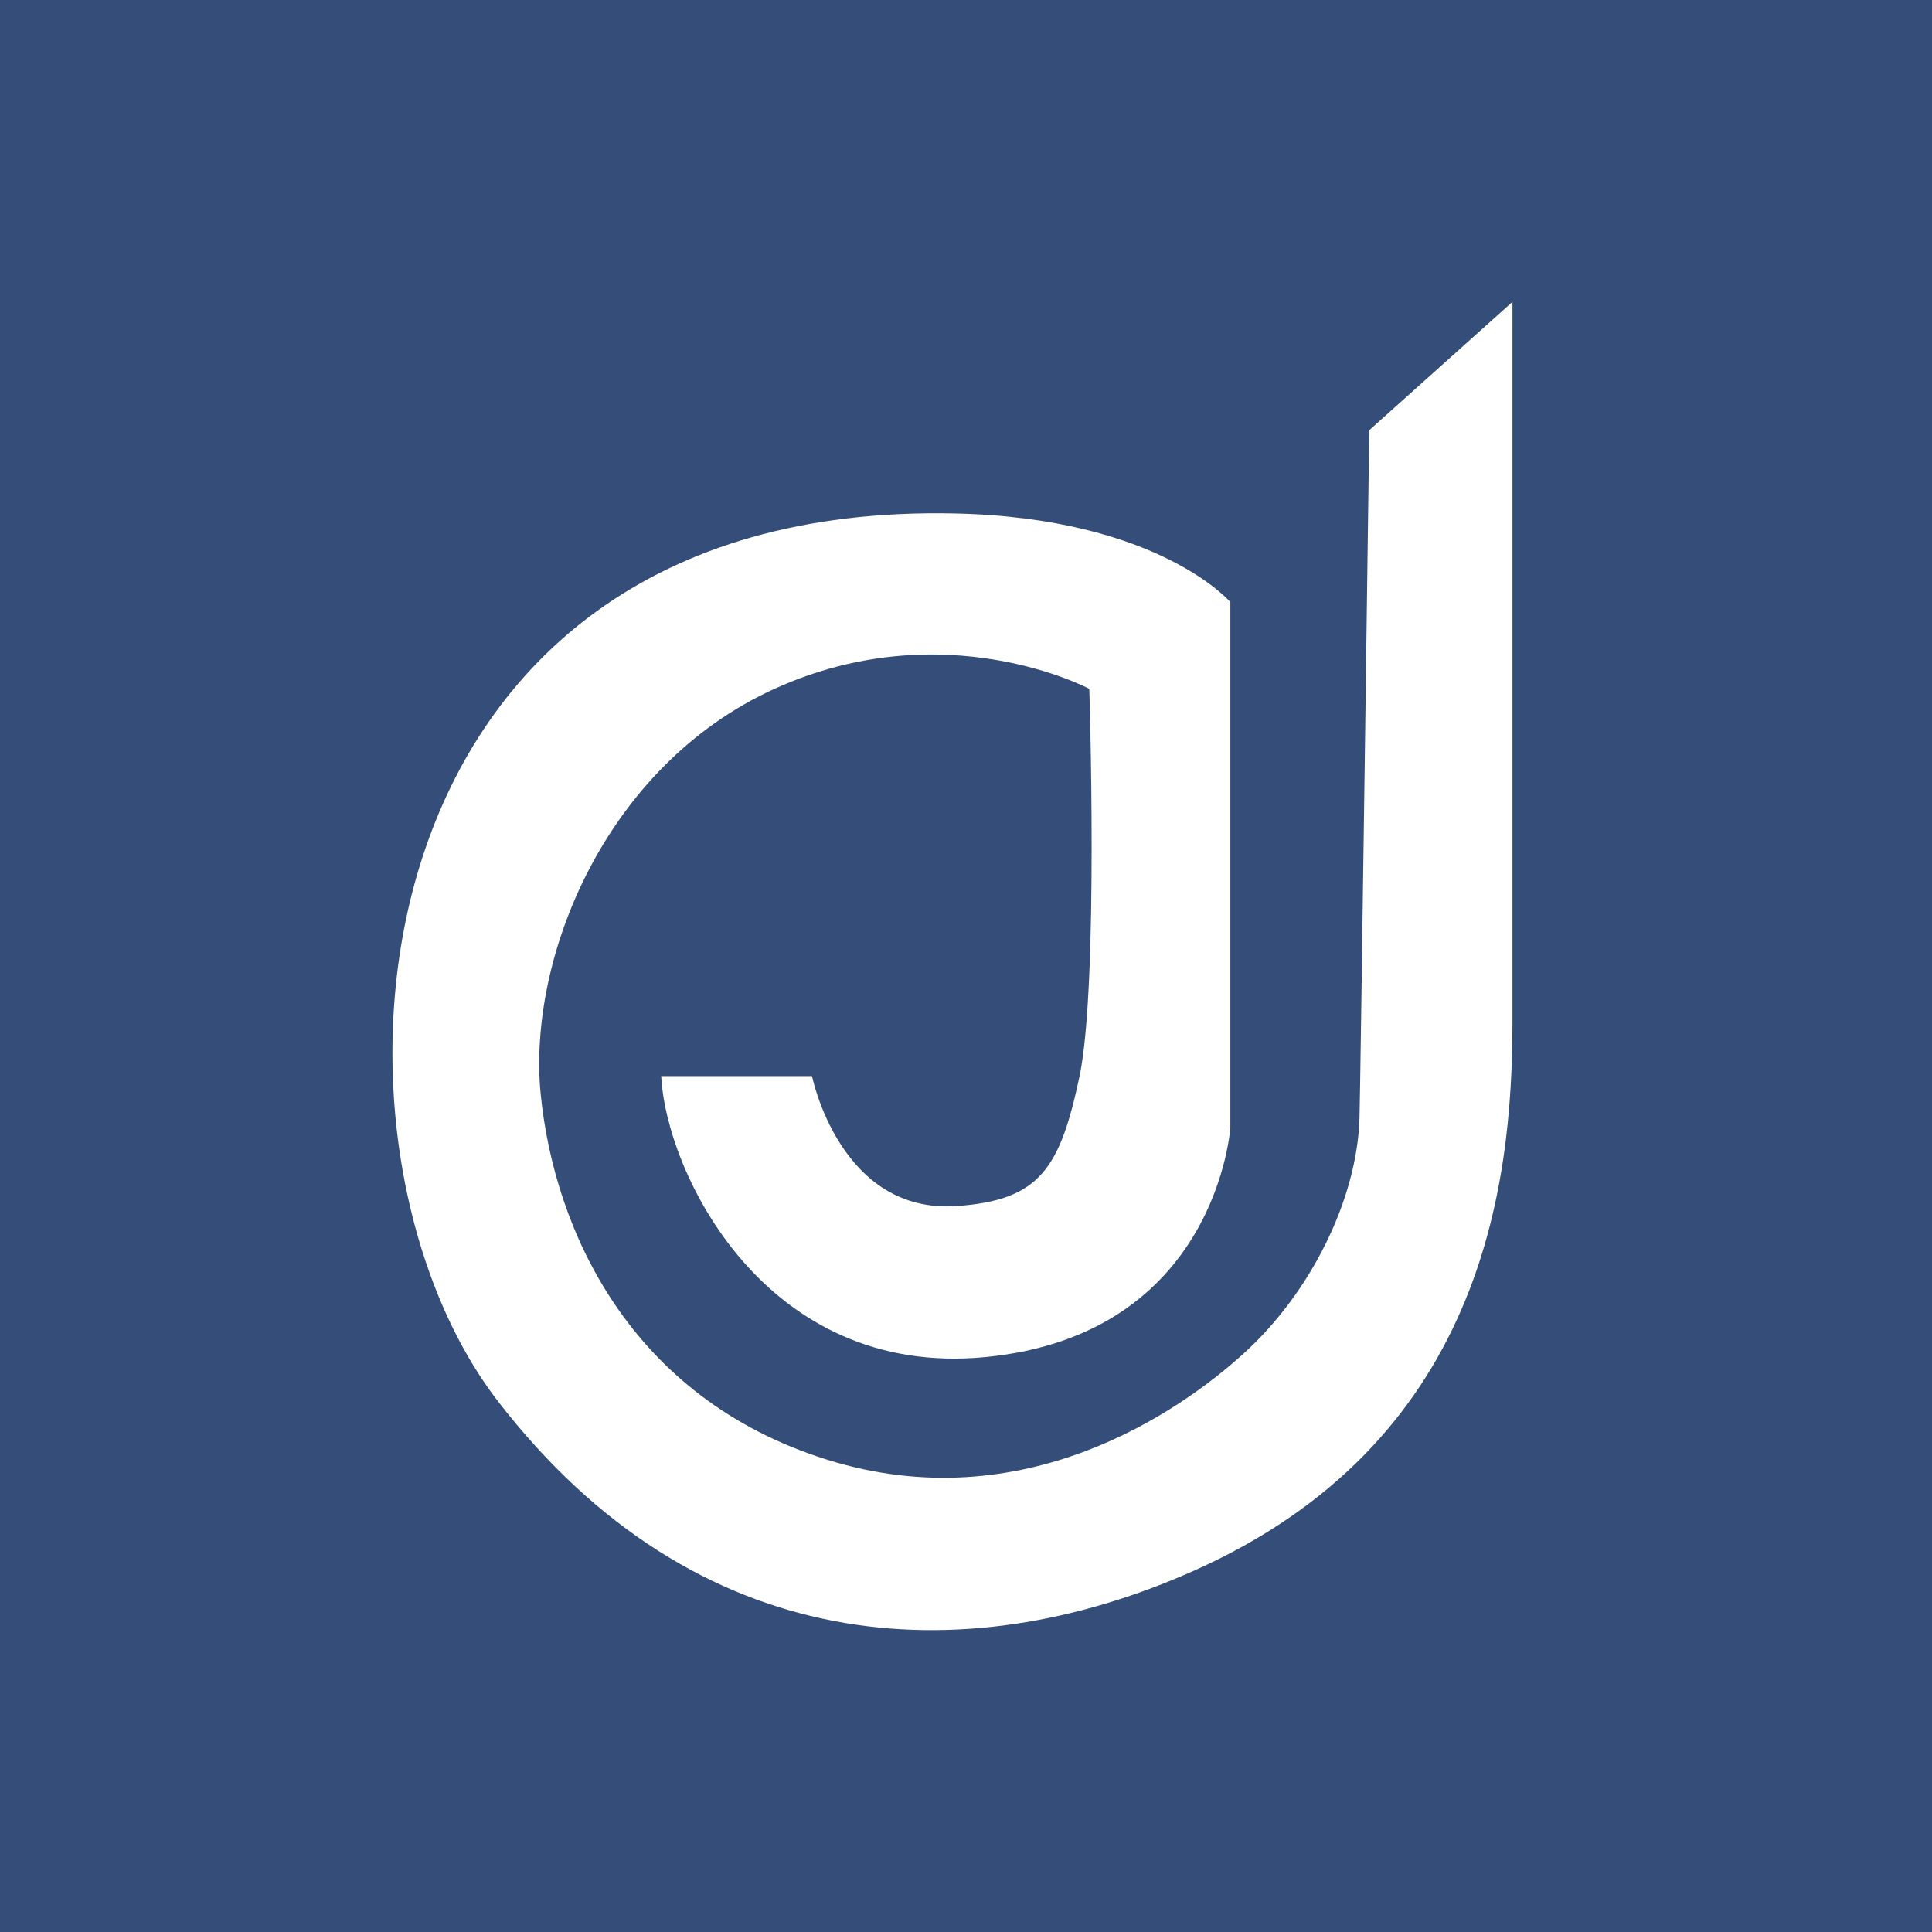 <?xml version="1.0" encoding="UTF-8"?>
<svg xmlns="http://www.w3.org/2000/svg" width="64" height="64" viewBox="0 0 64 64" fill="none">
  <rect width="64" height="64" fill="#344D79"></rect>
  <path d="M21.904 35.647H26.899C26.899 35.647 27.821 40.221 31.689 39.952C34.455 39.764 35.117 38.69 35.762 35.647C36.397 32.603 36.084 22.819 36.084 22.819C36.084 22.819 31.286 20.259 25.655 22.819C20.024 25.379 17.464 31.779 17.912 36.255C18.36 40.731 20.857 46.299 27.383 48.349C33.909 50.399 39.118 46.729 41.204 44.831C43.415 42.826 44.955 39.729 45.035 37.043C45.071 35.754 45.358 14.252 45.358 14.252L50.102 10V33.865C50.102 39.335 49.082 47.821 39.477 52.064C31.903 55.412 23.095 54.947 16.506 46.433C9.918 37.92 11.386 16.579 31.617 17.009C38.367 17.152 40.757 19.945 40.757 19.945V37.347C40.757 37.347 40.318 44.222 32.629 44.956C25.324 45.655 22.056 38.816 21.904 35.647Z" fill="white"></path>
</svg>
